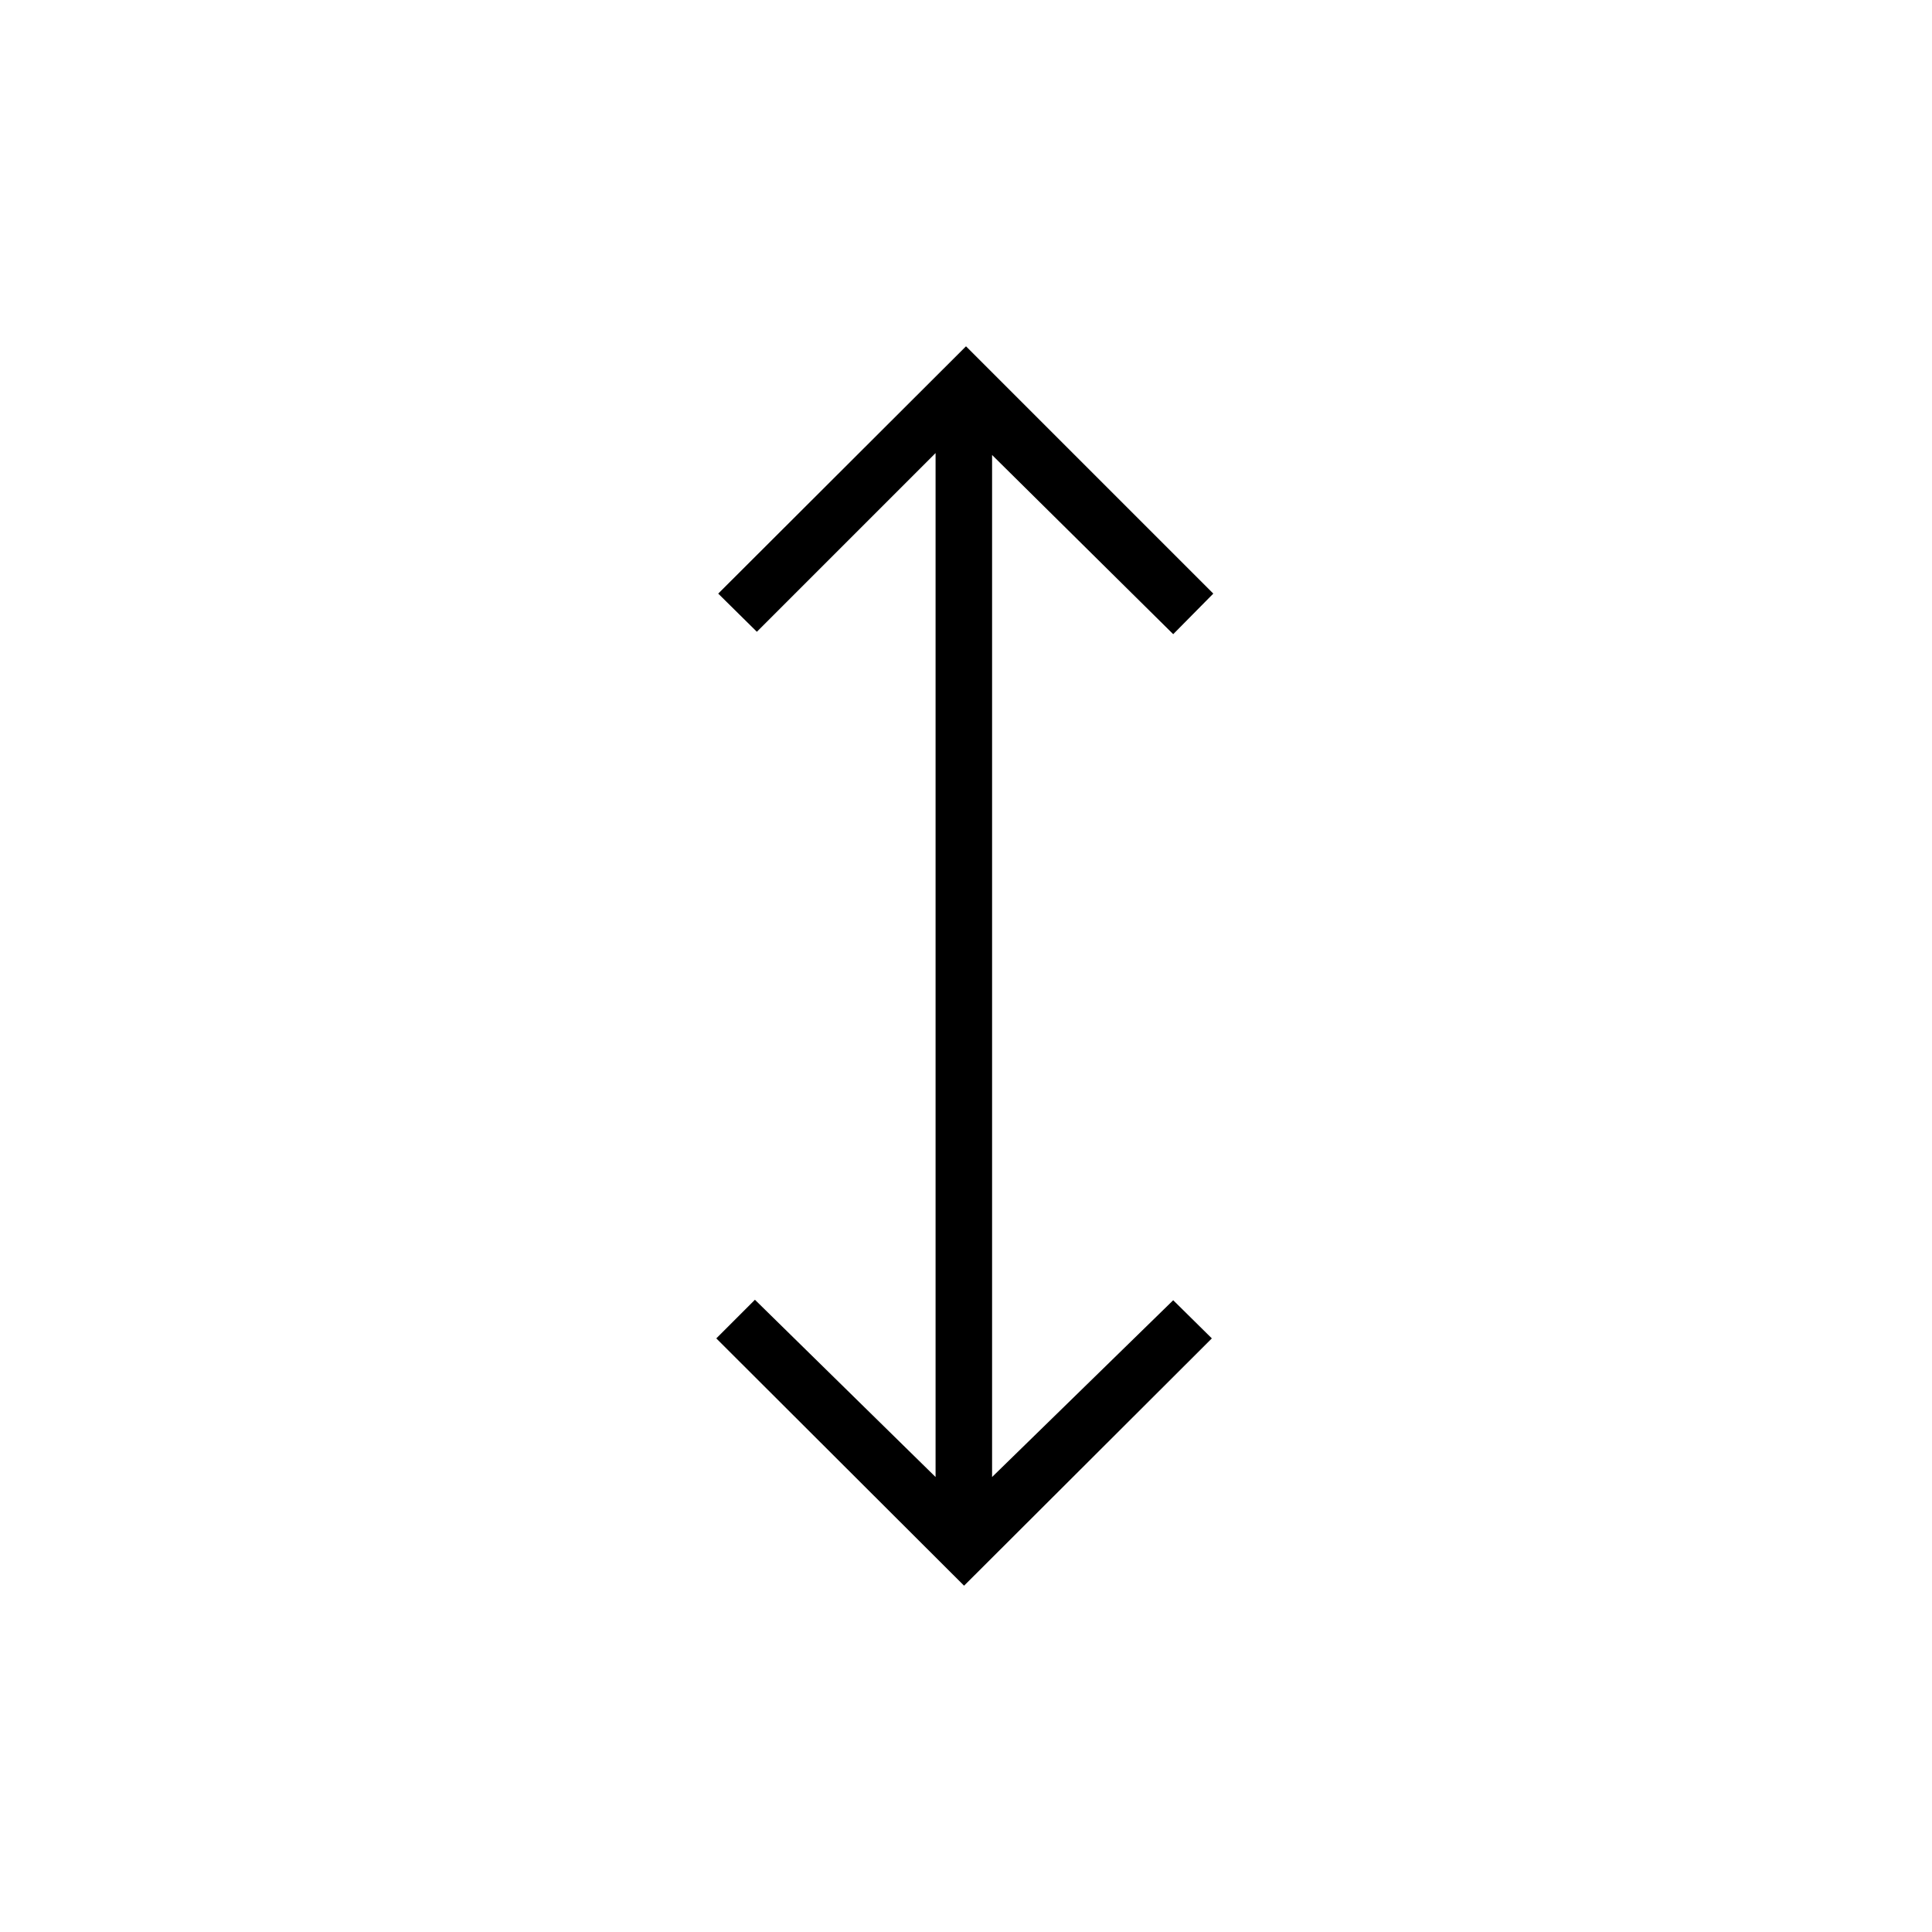 <svg viewBox="0 0 40 40" fill="currentColor" xmlns="http://www.w3.org/2000/svg"><path d="m19.96 32.83-5.13-5.12.8-.8 3.74 3.67V9.38l-3.7 3.7-.8-.79L20 7.17l5.12 5.12-.83.84-3.75-3.71v21.16l3.75-3.66.8.79-5.13 5.12Z"></path></svg>
